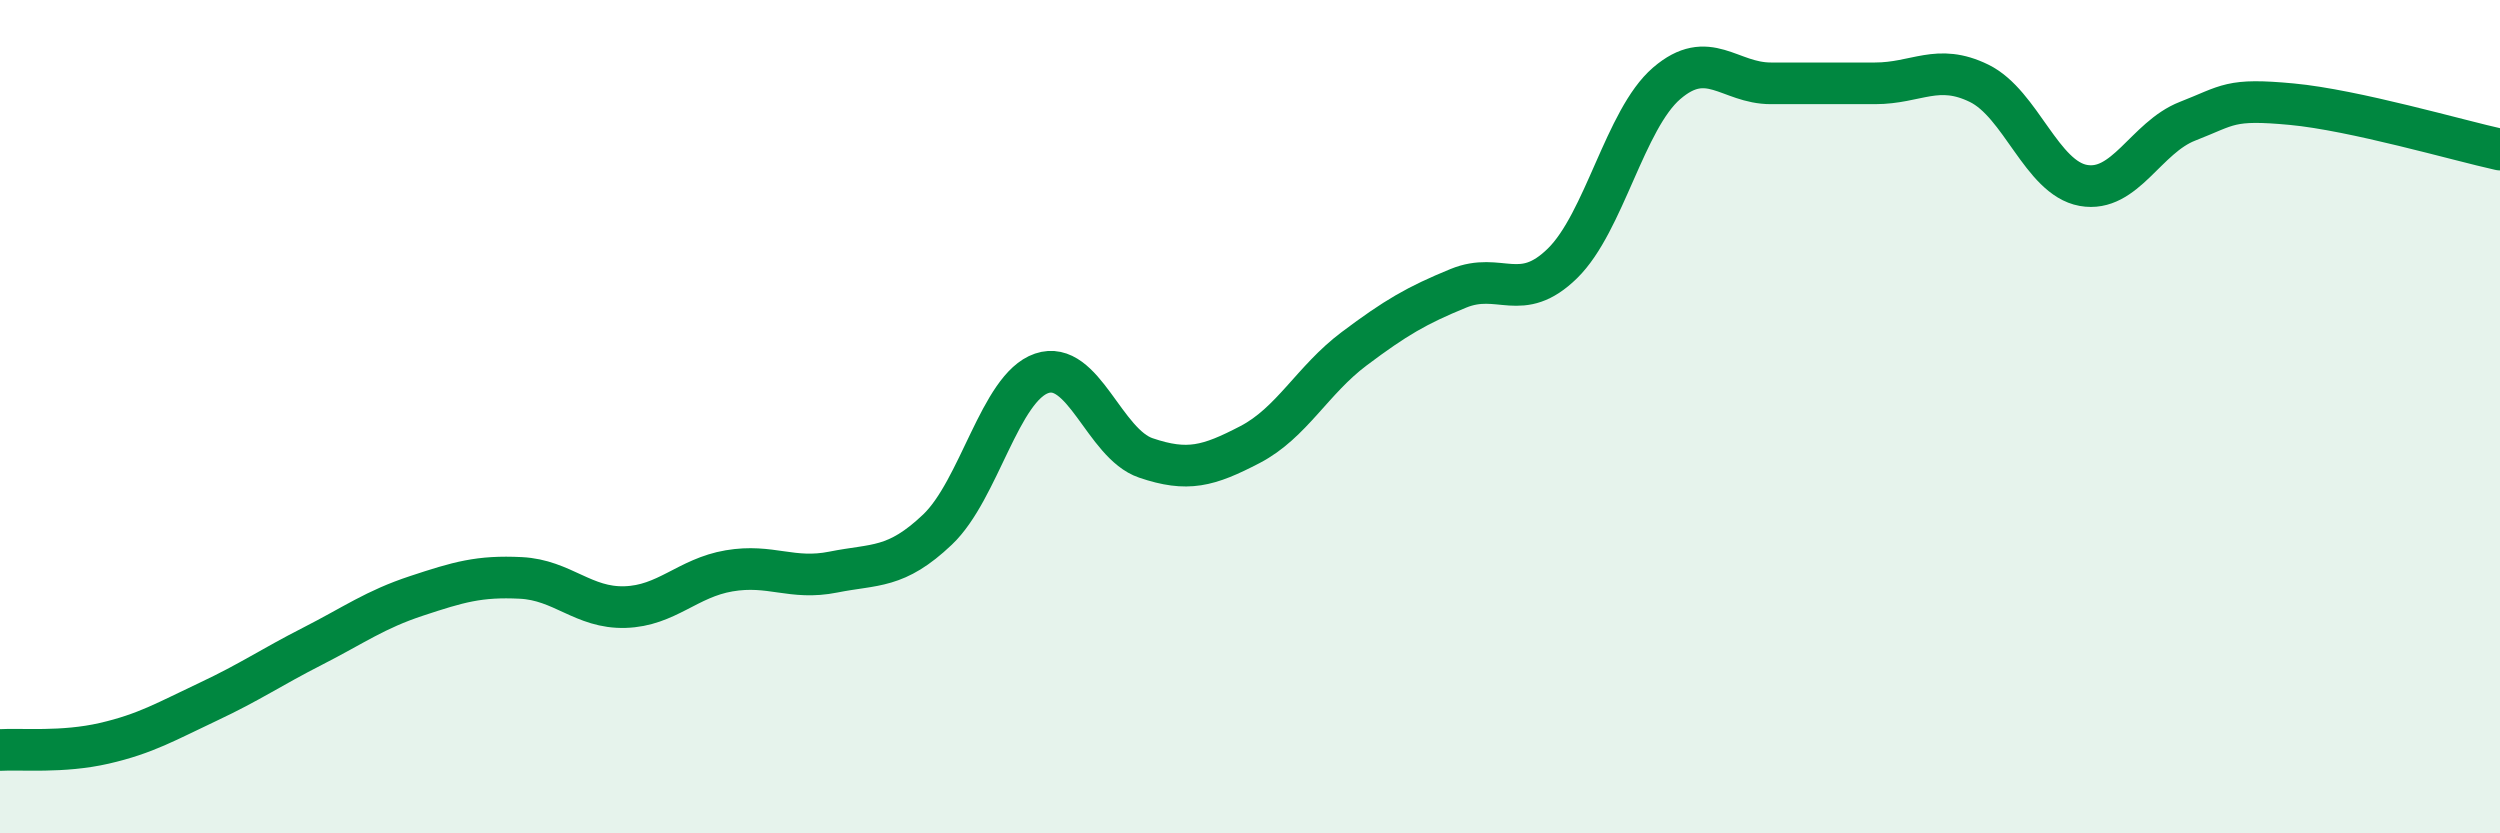 
    <svg width="60" height="20" viewBox="0 0 60 20" xmlns="http://www.w3.org/2000/svg">
      <path
        d="M 0,18 C 0.5,17.97 1.5,18.07 2.5,17.84 C 3.5,17.61 4,17.31 5,16.84 C 6,16.37 6.5,16.02 7.5,15.51 C 8.5,15 9,14.63 10,14.3 C 11,13.97 11.5,13.82 12.5,13.87 C 13.5,13.92 14,14.6 15,14.57 C 16,14.54 16.5,13.87 17.5,13.7 C 18.5,13.53 19,13.93 20,13.73 C 21,13.53 21.5,13.66 22.5,12.71 C 23.5,11.76 24,9.3 25,8.96 C 26,8.62 26.5,10.65 27.5,10.99 C 28.5,11.33 29,11.19 30,10.67 C 31,10.15 31.5,9.12 32.5,8.37 C 33.5,7.62 34,7.33 35,6.92 C 36,6.51 36.5,7.3 37.5,6.32 C 38.5,5.34 39,2.86 40,2 C 41,1.14 41.5,2 42.5,2 C 43.5,2 44,2 45,2 C 46,2 46.5,1.51 47.5,2 C 48.5,2.49 49,4.27 50,4.45 C 51,4.63 51.5,3.3 52.5,2.91 C 53.5,2.52 53.5,2.36 55,2.5 C 56.5,2.64 59,3.37 60,3.59L60 20L0 20Z"
        fill="#008740"
        opacity="0.1"
        stroke-linecap="round"
        stroke-linejoin="round"
      />
      <path
        d="M 0,18 C 0.5,17.97 1.5,18.07 2.5,17.84 C 3.5,17.61 4,17.31 5,16.84 C 6,16.37 6.5,16.02 7.5,15.51 C 8.5,15 9,14.63 10,14.3 C 11,13.97 11.5,13.82 12.5,13.87 C 13.5,13.92 14,14.6 15,14.57 C 16,14.54 16.5,13.87 17.5,13.7 C 18.5,13.53 19,13.93 20,13.73 C 21,13.53 21.5,13.66 22.5,12.71 C 23.5,11.76 24,9.3 25,8.96 C 26,8.62 26.5,10.65 27.5,10.99 C 28.5,11.33 29,11.19 30,10.67 C 31,10.15 31.5,9.12 32.5,8.37 C 33.5,7.62 34,7.33 35,6.92 C 36,6.51 36.5,7.3 37.5,6.32 C 38.5,5.34 39,2.86 40,2 C 41,1.14 41.5,2 42.5,2 C 43.5,2 44,2 45,2 C 46,2 46.5,1.51 47.5,2 C 48.5,2.49 49,4.27 50,4.45 C 51,4.63 51.5,3.3 52.5,2.91 C 53.5,2.52 53.5,2.36 55,2.5 C 56.5,2.64 59,3.37 60,3.59"
        stroke="#008740"
        stroke-width="1"
        fill="none"
        stroke-linecap="round"
        stroke-linejoin="round"
      />
    </svg>
  